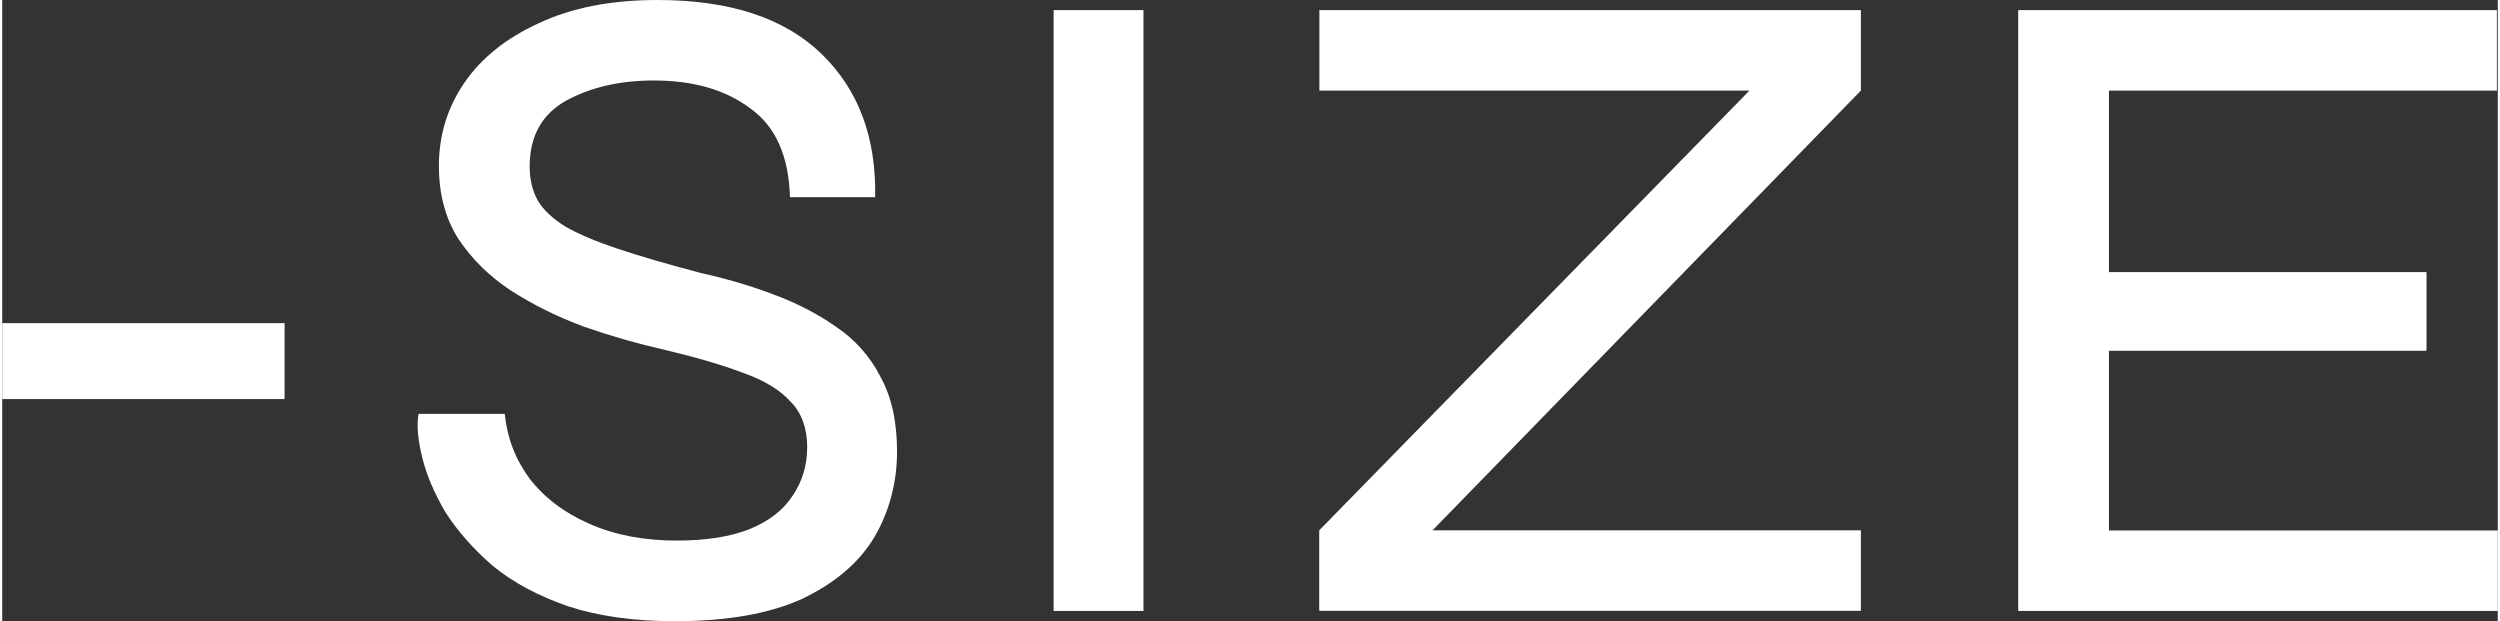 <?xml version="1.0" encoding="UTF-8"?><svg xmlns="http://www.w3.org/2000/svg" id="Layer_165417602bf795" data-name="Layer 1" viewBox="0 0 165.27 41.14" aria-hidden="true" width="165px" height="41px">
  <rect x="0" y="0" width="165.27" height="41.14" fill="#333333" stroke="none"/>
  <defs><linearGradient class="cerosgradient" data-cerosgradient="true" id="CerosGradient_idfd5945a87" gradientUnits="userSpaceOnUse" x1="50%" y1="100%" x2="50%" y2="0%"><stop offset="0%" stop-color="#d1d1d1"/><stop offset="100%" stop-color="#d1d1d1"/></linearGradient><linearGradient/>
    <style>
      .cls-1-65417602bf795{
        fill: #fff;
        stroke-width: 0px;
      }
    </style>
  </defs>
  <path class="cls-1-65417602bf795" d="m139.52,23.24v11.89h25.75v5.33h-31.76V.67h31.7v5.33h-25.69v12.02h21.03v5.21h-21.03Z"/>
  <path class="cls-1-65417602bf795" d="m87.22.67h35.87v5.33l-30.16,30.96-.8-1.84h30.96v5.33h-35.87v-5.33l30.29-30.96.74,1.84h-31.02V.67Z"/>
  <path class="cls-1-65417602bf795" d="m69.63.67h5.95v39.79h-5.95V.67Z"/>
  <path class="cls-1-65417602bf795" d="m27.58,27.41h5.7c.16,1.59.71,3.02,1.65,4.29.98,1.27,2.31,2.27,3.98,3,1.68.74,3.6,1.1,5.76,1.1,1.92,0,3.52-.25,4.78-.74,1.31-.53,2.27-1.27,2.88-2.21.65-.94.98-2.02.98-3.25s-.37-2.27-1.1-3c-.7-.78-1.74-1.41-3.13-1.9-1.39-.53-3.13-1.04-5.21-1.53-1.8-.41-3.58-.92-5.33-1.53-1.76-.65-3.37-1.45-4.84-2.39-1.43-.94-2.59-2.08-3.49-3.43-.86-1.35-1.29-2.96-1.29-4.84,0-2,.55-3.82,1.66-5.46,1.14-1.68,2.8-3,4.97-3.99,2.17-1.02,4.78-1.53,7.85-1.53,4.78,0,8.4,1.19,10.85,3.56,2.45,2.37,3.64,5.54,3.56,9.5h-5.64c-.08-2.74-.96-4.7-2.64-5.89-1.64-1.23-3.76-1.84-6.38-1.84-2.25,0-4.19.45-5.83,1.35-1.59.9-2.39,2.35-2.39,4.35,0,.86.18,1.61.55,2.27.37.61.98,1.19,1.84,1.72.86.49,2.02.98,3.49,1.47,1.47.49,3.29,1.02,5.46,1.59,1.67.37,3.27.84,4.78,1.41,1.55.57,2.94,1.29,4.17,2.15,1.27.86,2.25,1.96,2.94,3.31.73,1.31,1.1,2.96,1.1,4.97s-.51,3.99-1.53,5.7c-1.02,1.68-2.62,3.02-4.78,4.05-2.17.98-4.97,1.47-8.4,1.47-2.7,0-5.05-.33-7.05-.98-2-.69-3.68-1.59-5.03-2.7-1.31-1.14-2.35-2.33-3.13-3.56-.74-1.27-1.25-2.47-1.53-3.62-.29-1.19-.37-2.15-.24-2.88Z"/>
  <path class="cls-1-65417602bf795" d="m0,21.4h18.7v5.03H0v-5.03Z"/>
</svg>